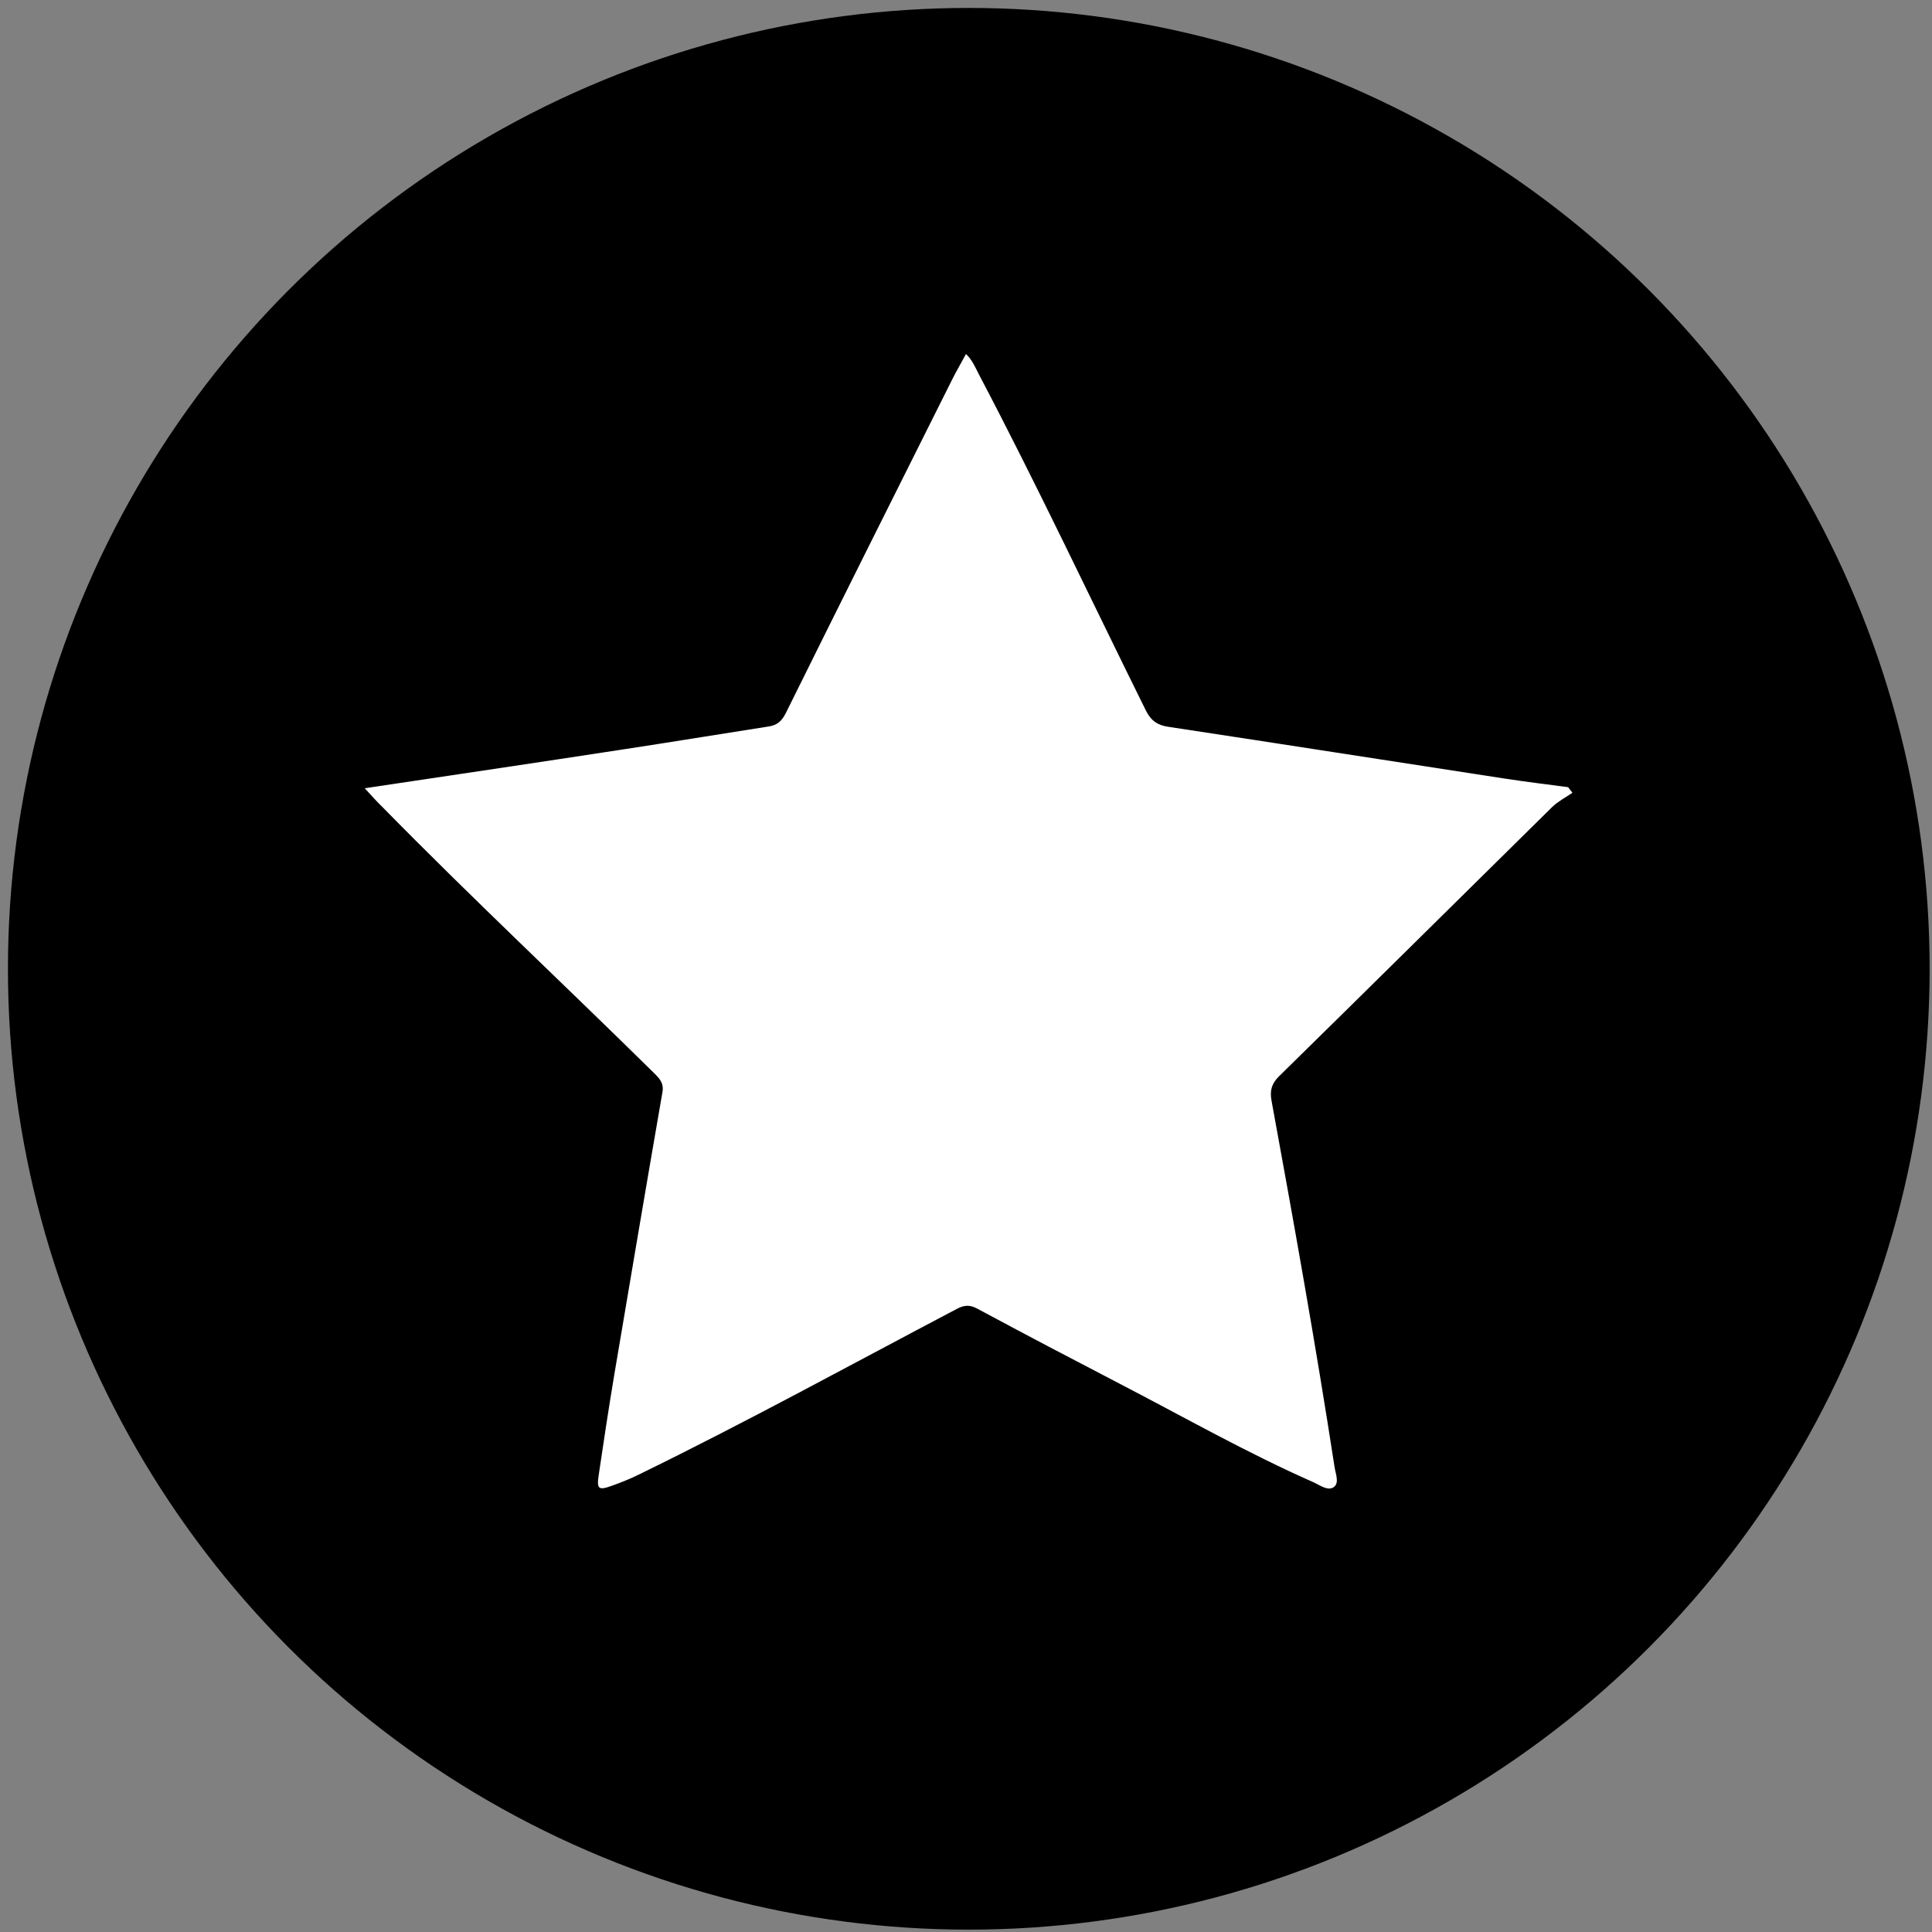 <?xml version="1.0" encoding="utf-8"?>
<!-- Generator: Adobe Illustrator 25.4.1, SVG Export Plug-In . SVG Version: 6.00 Build 0)  -->
<svg version="1.1" xmlns="http://www.w3.org/2000/svg" xmlns:xlink="http://www.w3.org/1999/xlink" x="0px" y="0px"
	 viewBox="0 0 900 900" style="enable-background:new 0 0 900 900;" xml:space="preserve">
<rect x="0" y="0" width="900" height="900" fill="#808080" stroke="none"/>
<style type="text/css">
	.st0{fill:#FFFFFF;}
	.st1{fill:none;stroke:#000000;stroke-width:58;stroke-miterlimit:10;}
</style>
<g id="Capa_2">
	<path d="M132,164.9c0,0,79-118.3,215-124.6s235.9,1.8,294.4,38s121.6,88,152.6,145S910.7,381.8,859.8,543
		C809,704.3,689,845.3,608,859.3s-344.2,32.5-438.1-95S-7.8,507.1,41.6,365.2S132,164.9,132,164.9z"/>
</g>
<g id="Capa_1">
	<g id="Capa_3">
		<path class="st0" d="M367,386l50.6-55.8l27.3-31.6v-24.2l48,55.8l59.7,55.8l62.3,9.1l13,40.2l-62.3,57.1l-2.6,109.1l-5.2,18.2
			l-74-33.4h-66.2c0,0-67.5,39.9-72.7,41.2s-20.8-35.1-20.8-35.1l1.3-85.7l-10.4-55.4l-71.4-43.3L367,386z"/>
	</g>
	<g id="Capa_1_00000093855538615422969250000016072842714073847966_">
		<g>
			<path class="st0" d="M169.9,367.2c40.8-6.1,80-11.9,119.1-17.9c23.1-3.5,46.1-7.3,69.2-10.9c4-0.6,6.1-2.7,7.9-6.3
				c25.7-51.9,51.6-103.7,77.5-155.4c1.9-3.8,4.1-7.5,6.4-11.8c3,2.9,4.3,6.2,5.9,9.3c27.2,51.7,52,104.5,77.9,156.8
				c2.4,4.8,5.5,6.9,10.6,7.6c52.2,7.9,104.4,16.1,156.6,24.1c9.8,1.5,19.7,2.7,29.5,4c0.7,0.9,1.3,1.8,2,2.6
				c-3.2,2.2-6.7,4-9.4,6.6c-42.4,41.8-84.7,83.7-127.2,125.4c-3.6,3.5-4.4,6.8-3.6,11.3c10.4,56.8,20.6,113.7,29.4,170.9
				c0.5,3.1,2.2,7.2-0.2,9.1c-2.7,2.2-6.4-0.6-9.4-2c-31.1-13.7-60.6-30.5-90.7-46.1c-22.1-11.5-44.1-23-66-34.8
				c-3.6-2-6.3-1.8-9.8,0.1c-49.2,25.9-98,52.7-148,77.1c-4,2-8.3,3.7-12.5,5.2c-6.3,2.3-7.2,1.6-6.2-5c2.3-15.7,4.7-31.4,7.3-47
				c7.4-43.8,14.8-87.6,22.4-131.4c0.7-4.1-1.3-6.2-3.8-8.7c-42.1-41.5-85.2-81.8-126.6-124C175.7,373.6,173.5,371.1,169.9,367.2z
				 M544.6,586.2c-5.5-32.5-10.6-63.5-16.1-94.5c-0.9-5.2-0.1-8.7,3.8-12.5c21.7-21.4,43.1-43.1,64.5-64.7c1.4-1.4,3.6-3.4,3.4-4.8
				c-0.4-2.4-3.3-1.5-5.2-1.8c-28.9-4.4-57.8-9-86.7-13.1c-5.8-0.8-9.6-3.6-12.5-8.2c-2-3.2-4-6.6-5.8-10
				c-10.1-20.2-20.1-40.5-30.2-60.8c-2.7-5.4-5.7-10.6-9.4-17.4c-7.2,14-13.8,26.5-20.2,39.1c-7.8,15.3-14.8,31-23.2,46
				c-4.1,7.4-10,11-18.3,12.1c-27.4,3.8-54.7,8.1-82,12.2c-2,0.3-4.9-0.5-5.6,1.4c-0.9,2.4,1.9,3.7,3.4,5.2
				c21.4,21.7,42.8,43.4,64.4,64.8c3.4,3.4,4.8,6.5,3.9,11.2c-3.1,16.9-6.1,33.9-8.9,50.9c-2.4,14.5-4.5,29-6.9,44
				c5.5-0.9,9.5-3,13.5-4.9c25.4-11.9,50-25.4,74.8-38.6c4.1-2.2,7.2-2,11.2,0.2c13.7,7.5,27.5,14.7,41.4,21.9
				C512.5,571.8,527.1,579.8,544.6,586.2z"/>
		</g>
	</g>
	<g id="Capa_2_00000002344539967120961830000017289545445855864221_">
		<circle class="st1" cx="451.3" cy="451.3" r="418.6"/>
	</g>
</g>
</svg>

